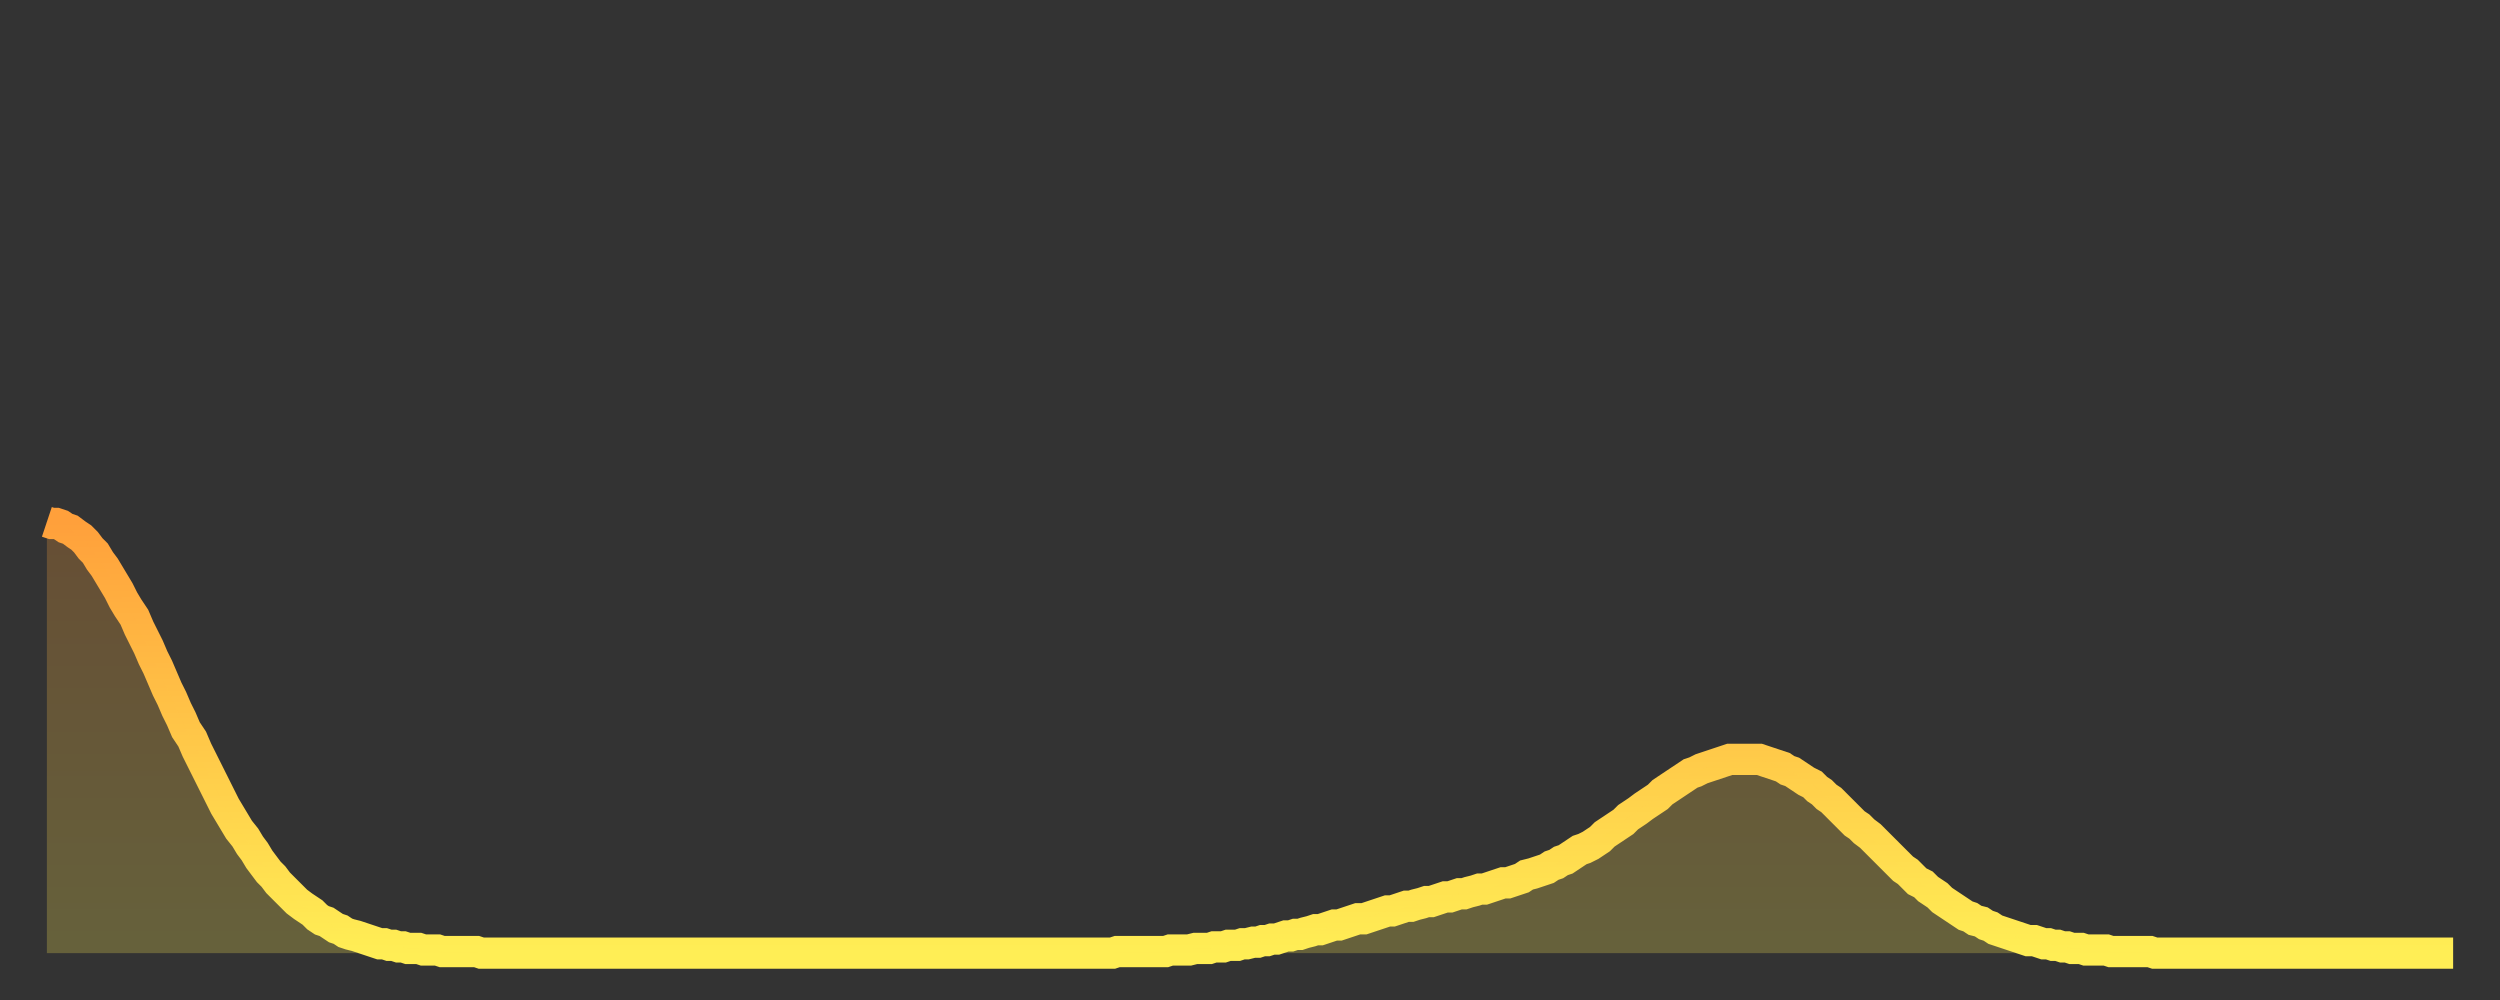 <?xml version="1.0" encoding="utf-8" ?>
<svg baseProfile="full" height="64" version="1.1" width="160" xmlns="http://www.w3.org/2000/svg" xmlns:ev="http://www.w3.org/2001/xml-events" xmlns:xlink="http://www.w3.org/1999/xlink"><rect width="100%" height="100%" fill="#333333" stroke="none"/><defs><linearGradient id="id1012374" x1="0" x2="0" y1="0" y2="1"><stop offset="0%" stop-color="#ffa03b" /><stop offset="50%" stop-color="#ffc748" /><stop offset="100%" stop-color="#ffee55" /></linearGradient></defs><g transform="translate(3,3)"><g><path d="M 0.0 30.4 0.3 30.5 0.6 30.5 0.9 30.6 1.2 30.8 1.5 30.9 1.9 31.2 2.2 31.4 2.5 31.7 2.8 32.1 3.1 32.4 3.4 32.9 3.7 33.3 4.0 33.8 4.3 34.3 4.6 34.8 4.9 35.4 5.2 35.9 5.6 36.5 5.9 37.2 6.2 37.8 6.5 38.4 6.8 39.1 7.1 39.7 7.4 40.4 7.7 41.1 8.0 41.7 8.3 42.4 8.6 43.0 8.9 43.7 9.3 44.3 9.6 45.0 9.9 45.6 10.2 46.2 10.5 46.8 10.8 47.4 11.1 48.0 11.4 48.6 11.7 49.1 12.0 49.6 12.3 50.1 12.7 50.6 13.0 51.1 13.3 51.5 13.6 52.0 13.9 52.4 14.2 52.8 14.5 53.1 14.8 53.5 15.1 53.8 15.4 54.1 15.7 54.4 16.0 54.7 16.4 55.0 16.7 55.2 17.0 55.4 17.3 55.7 17.6 55.9 17.9 56.0 18.2 56.2 18.5 56.4 18.8 56.5 19.1 56.7 19.4 56.8 19.8 56.9 20.1 57.0 20.4 57.1 20.7 57.2 21.0 57.3 21.3 57.4 21.6 57.4 21.9 57.5 22.2 57.5 22.5 57.6 22.8 57.6 23.1 57.7 23.5 57.7 23.8 57.7 24.1 57.8 24.4 57.8 24.7 57.8 25.0 57.8 25.3 57.9 25.6 57.9 25.9 57.9 26.2 57.9 26.5 57.9 26.8 57.9 27.2 57.9 27.5 57.9 27.8 58.0 28.1 58.0 28.4 58.0 28.7 58.0 29.0 58.0 29.3 58.0 29.6 58.0 29.9 58.0 30.2 58.0 30.6 58.0 30.9 58.0 31.2 58.0 31.5 58.0 31.8 58.0 32.1 58.0 32.4 58.0 32.7 58.0 33.0 58.0 33.3 58.0 33.6 58.0 33.9 58.0 34.3 58.0 34.6 58.0 34.9 58.0 35.2 58.0 35.5 58.0 35.8 58.0 36.1 58.0 36.4 58.0 36.7 58.0 37.0 58.0 37.3 58.0 37.7 58.0 38.0 58.0 38.3 58.0 38.6 58.0 38.9 58.0 39.2 58.0 39.5 58.0 39.8 58.0 40.1 58.0 40.4 58.0 40.7 58.0 41.0 58.0 41.4 58.0 41.7 58.0 42.0 58.0 42.3 58.0 42.6 58.0 42.9 58.0 43.2 58.0 43.5 58.0 43.8 58.0 44.1 58.0 44.4 58.0 44.7 58.0 45.1 58.0 45.4 58.0 45.7 58.0 46.0 58.0 46.3 58.0 46.6 58.0 46.9 58.0 47.2 58.0 47.5 58.0 47.8 58.0 48.1 58.0 48.5 58.0 48.8 58.0 49.1 58.0 49.4 58.0 49.7 58.0 50.0 58.0 50.3 58.0 50.6 58.0 50.9 58.0 51.2 58.0 51.5 58.0 51.8 58.0 52.2 58.0 52.5 58.0 52.8 58.0 53.1 58.0 53.4 58.0 53.7 58.0 54.0 58.0 54.3 58.0 54.6 58.0 54.9 58.0 55.2 58.0 55.6 58.0 55.9 58.0 56.2 58.0 56.5 58.0 56.8 58.0 57.1 58.0 57.4 58.0 57.7 58.0 58.0 58.0 58.3 58.0 58.6 58.0 58.9 58.0 59.3 58.0 59.6 58.0 59.9 58.0 60.2 58.0 60.5 58.0 60.8 58.0 61.1 58.0 61.4 58.0 61.7 58.0 62.0 58.0 62.3 58.0 62.6 58.0 63.0 58.0 63.3 58.0 63.6 58.0 63.9 58.0 64.2 58.0 64.5 58.0 64.8 58.0 65.1 58.0 65.4 58.0 65.7 58.0 66.0 58.0 66.4 58.0 66.7 58.0 67.0 58.0 67.3 58.0 67.6 58.0 67.9 58.0 68.2 58.0 68.5 57.9 68.8 57.9 69.1 57.9 69.4 57.9 69.7 57.9 70.1 57.9 70.4 57.9 70.7 57.9 71.0 57.9 71.3 57.9 71.6 57.9 71.9 57.8 72.2 57.8 72.5 57.8 72.8 57.8 73.1 57.8 73.5 57.7 73.8 57.7 74.1 57.7 74.4 57.7 74.7 57.6 75.0 57.6 75.3 57.6 75.6 57.5 75.9 57.5 76.2 57.5 76.5 57.4 76.8 57.4 77.2 57.3 77.5 57.3 77.8 57.2 78.1 57.2 78.4 57.1 78.7 57.1 79.0 57.0 79.3 56.9 79.6 56.9 79.9 56.8 80.2 56.8 80.5 56.7 80.9 56.6 81.2 56.5 81.5 56.5 81.8 56.4 82.1 56.3 82.4 56.2 82.7 56.2 83.0 56.1 83.3 56.0 83.6 55.9 83.9 55.8 84.3 55.8 84.6 55.7 84.9 55.6 85.2 55.5 85.5 55.4 85.8 55.3 86.1 55.3 86.4 55.2 86.7 55.1 87.0 55.0 87.3 55.0 87.6 54.9 88.0 54.8 88.3 54.7 88.6 54.7 88.9 54.6 89.2 54.5 89.5 54.4 89.8 54.4 90.1 54.3 90.4 54.2 90.7 54.2 91.0 54.1 91.4 54.0 91.7 53.9 92.0 53.9 92.3 53.8 92.6 53.7 92.9 53.6 93.2 53.5 93.5 53.5 93.8 53.4 94.1 53.3 94.4 53.2 94.7 53.0 95.1 52.9 95.4 52.8 95.7 52.7 96.0 52.6 96.3 52.4 96.6 52.3 96.9 52.1 97.2 52.0 97.5 51.8 97.8 51.6 98.1 51.4 98.4 51.3 98.8 51.1 99.1 50.9 99.4 50.7 99.7 50.4 100.0 50.2 100.3 50.0 100.6 49.8 100.9 49.6 101.2 49.3 101.5 49.1 101.8 48.9 102.2 48.6 102.5 48.4 102.8 48.2 103.1 48.0 103.4 47.7 103.7 47.5 104.0 47.3 104.3 47.1 104.6 46.9 104.9 46.7 105.2 46.5 105.5 46.4 105.9 46.2 106.2 46.1 106.5 46.0 106.8 45.9 107.1 45.8 107.4 45.7 107.7 45.6 108.0 45.6 108.3 45.6 108.6 45.6 108.9 45.6 109.3 45.6 109.6 45.6 109.9 45.7 110.2 45.8 110.5 45.9 110.8 46.0 111.1 46.1 111.4 46.3 111.7 46.4 112.0 46.6 112.3 46.8 112.6 47.0 113.0 47.2 113.3 47.5 113.6 47.7 113.9 48.0 114.2 48.2 114.5 48.5 114.8 48.8 115.1 49.1 115.4 49.4 115.7 49.7 116.0 49.9 116.3 50.2 116.7 50.5 117.0 50.8 117.3 51.1 117.6 51.4 117.9 51.7 118.2 52.0 118.5 52.3 118.8 52.6 119.1 52.8 119.4 53.1 119.7 53.4 120.1 53.6 120.4 53.9 120.7 54.1 121.0 54.3 121.3 54.6 121.6 54.8 121.9 55.0 122.2 55.2 122.5 55.4 122.8 55.6 123.1 55.7 123.4 55.9 123.8 56.0 124.1 56.2 124.4 56.3 124.7 56.5 125.0 56.6 125.3 56.7 125.6 56.8 125.9 56.9 126.2 57.0 126.5 57.1 126.8 57.2 127.2 57.2 127.5 57.3 127.8 57.4 128.1 57.4 128.4 57.5 128.7 57.5 129.0 57.6 129.3 57.6 129.6 57.7 129.9 57.7 130.2 57.7 130.5 57.8 130.9 57.8 131.2 57.8 131.5 57.8 131.8 57.8 132.1 57.9 132.4 57.9 132.7 57.9 133.0 57.9 133.3 57.9 133.6 57.9 133.9 57.9 134.2 57.9 134.6 57.9 134.9 58.0 135.2 58.0 135.5 58.0 135.8 58.0 136.1 58.0 136.4 58.0 136.7 58.0 137.0 58.0 137.3 58.0 137.6 58.0 138.0 58.0 138.3 58.0 138.6 58.0 138.9 58.0 139.2 58.0 139.5 58.0 139.8 58.0 140.1 58.0 140.4 58.0 140.7 58.0 141.0 58.0 141.3 58.0 141.7 58.0 142.0 58.0 142.3 58.0 142.6 58.0 142.9 58.0 143.2 58.0 143.5 58.0 143.8 58.0 144.1 58.0 144.4 58.0 144.7 58.0 145.1 58.0 145.4 58.0 145.7 58.0 146.0 58.0 146.3 58.0 146.6 58.0 146.9 58.0 147.2 58.0 147.5 58.0 147.8 58.0 148.1 58.0 148.4 58.0 148.8 58.0 149.1 58.0 149.4 58.0 149.7 58.0 150.0 58.0 150.3 58.0 150.6 58.0 150.9 58.0 151.2 58.0 151.5 58.0 151.8 58.0 152.1 58.0 152.5 58.0 152.8 58.0 153.1 58.0 153.4 58.0 153.7 58.0 154.0 58.0" fill="none" id="graph-curve" opacity="1" stroke="url(#id1012374)" stroke-width="2" /><path d="M 0 58 L 0.0 30.4 0.3 30.5 0.6 30.5 0.9 30.6 1.2 30.8 1.5 30.9 1.9 31.2 2.2 31.4 2.5 31.7 2.8 32.1 3.1 32.4 3.4 32.9 3.7 33.3 4.0 33.8 4.3 34.3 4.6 34.8 4.9 35.4 5.2 35.9 5.6 36.5 5.9 37.2 6.2 37.8 6.5 38.4 6.8 39.1 7.1 39.7 7.4 40.4 7.7 41.1 8.0 41.7 8.3 42.4 8.6 43.0 8.9 43.7 9.3 44.3 9.6 45.0 9.9 45.6 10.2 46.2 10.5 46.8 10.8 47.4 11.1 48.0 11.4 48.6 11.7 49.1 12.0 49.6 12.3 50.1 12.7 50.6 13.0 51.1 13.3 51.5 13.6 52.0 13.9 52.4 14.2 52.8 14.5 53.1 14.8 53.5 15.1 53.8 15.4 54.1 15.7 54.4 16.0 54.7 16.4 55.0 16.7 55.2 17.0 55.4 17.3 55.7 17.6 55.9 17.9 56.0 18.2 56.2 18.5 56.4 18.8 56.5 19.1 56.7 19.4 56.8 19.8 56.9 20.1 57.0 20.4 57.1 20.7 57.2 21.0 57.3 21.3 57.4 21.6 57.4 21.9 57.5 22.2 57.5 22.5 57.6 22.8 57.6 23.1 57.7 23.5 57.7 23.8 57.7 24.1 57.8 24.4 57.8 24.7 57.8 25.0 57.8 25.3 57.9 25.6 57.9 25.9 57.9 26.2 57.9 26.5 57.9 26.8 57.9 27.2 57.9 27.5 57.9 27.8 58.0 28.1 58.0 28.4 58.0 28.7 58.0 29.0 58.0 29.3 58.0 29.6 58.0 29.9 58.0 30.2 58.0 30.6 58.0 30.9 58.0 31.2 58.0 31.5 58.0 31.8 58.0 32.1 58.0 32.4 58.0 32.7 58.0 33.0 58.0 33.3 58.0 33.6 58.0 33.9 58.0 34.3 58.0 34.6 58.0 34.9 58.0 35.2 58.0 35.5 58.0 35.8 58.0 36.1 58.0 36.4 58.0 36.7 58.0 37.0 58.0 37.3 58.0 37.7 58.0 38.0 58.0 38.3 58.0 38.6 58.0 38.9 58.0 39.2 58.0 39.5 58.0 39.8 58.0 40.1 58.0 40.4 58.0 40.7 58.0 41.0 58.0 41.4 58.0 41.7 58.0 42.0 58.0 42.3 58.0 42.6 58.0 42.9 58.0 43.2 58.0 43.5 58.0 43.8 58.0 44.1 58.0 44.4 58.0 44.7 58.0 45.1 58.0 45.4 58.0 45.7 58.0 46.0 58.0 46.3 58.0 46.6 58.0 46.9 58.0 47.2 58.0 47.5 58.0 47.8 58.0 48.1 58.0 48.5 58.0 48.8 58.0 49.1 58.0 49.4 58.0 49.7 58.0 50.0 58.0 50.3 58.0 50.6 58.0 50.9 58.0 51.2 58.0 51.5 58.0 51.8 58.0 52.2 58.0 52.5 58.0 52.8 58.0 53.1 58.0 53.4 58.0 53.7 58.0 54.0 58.0 54.3 58.0 54.6 58.0 54.9 58.0 55.2 58.0 55.6 58.0 55.9 58.0 56.2 58.0 56.5 58.0 56.8 58.0 57.1 58.0 57.4 58.0 57.7 58.0 58.0 58.0 58.3 58.0 58.6 58.0 58.9 58.0 59.3 58.0 59.6 58.0 59.9 58.0 60.2 58.0 60.5 58.0 60.8 58.0 61.1 58.0 61.4 58.0 61.7 58.0 62.0 58.0 62.3 58.0 62.6 58.0 63.0 58.0 63.3 58.0 63.6 58.0 63.9 58.0 64.2 58.0 64.5 58.0 64.8 58.0 65.1 58.0 65.4 58.0 65.7 58.0 66.0 58.0 66.4 58.0 66.7 58.0 67.0 58.0 67.3 58.0 67.6 58.0 67.9 58.0 68.2 58.0 68.5 57.9 68.8 57.9 69.1 57.9 69.4 57.9 69.7 57.9 70.1 57.9 70.4 57.9 70.7 57.9 71.0 57.9 71.3 57.9 71.6 57.9 71.9 57.8 72.2 57.8 72.5 57.8 72.8 57.8 73.1 57.8 73.5 57.7 73.8 57.7 74.1 57.7 74.4 57.7 74.7 57.6 75.0 57.6 75.3 57.6 75.6 57.5 75.9 57.5 76.2 57.5 76.5 57.4 76.8 57.4 77.2 57.3 77.5 57.3 77.8 57.2 78.1 57.2 78.4 57.1 78.7 57.1 79.0 57.0 79.3 56.9 79.6 56.9 79.9 56.8 80.2 56.8 80.5 56.7 80.9 56.6 81.2 56.5 81.5 56.5 81.8 56.4 82.1 56.3 82.4 56.2 82.7 56.2 83.0 56.1 83.3 56.0 83.6 55.9 83.9 55.8 84.3 55.8 84.6 55.7 84.9 55.6 85.2 55.5 85.5 55.4 85.8 55.3 86.1 55.3 86.4 55.2 86.7 55.1 87.0 55.0 87.3 55.0 87.6 54.9 88.0 54.8 88.3 54.7 88.6 54.7 88.9 54.6 89.2 54.5 89.5 54.4 89.8 54.4 90.1 54.3 90.4 54.2 90.7 54.2 91.0 54.1 91.4 54.0 91.7 53.9 92.0 53.9 92.3 53.8 92.6 53.7 92.9 53.6 93.2 53.5 93.5 53.5 93.8 53.4 94.1 53.3 94.4 53.2 94.7 53.0 95.1 52.9 95.4 52.8 95.7 52.7 96.0 52.6 96.3 52.4 96.6 52.3 96.9 52.1 97.2 52.0 97.5 51.8 97.8 51.6 98.1 51.4 98.4 51.3 98.8 51.1 99.1 50.9 99.4 50.7 99.7 50.4 100.0 50.2 100.3 50.0 100.6 49.8 100.9 49.6 101.2 49.3 101.5 49.1 101.8 48.9 102.2 48.6 102.5 48.4 102.8 48.2 103.1 48.0 103.4 47.7 103.7 47.5 104.0 47.3 104.3 47.1 104.6 46.9 104.9 46.7 105.2 46.5 105.5 46.4 105.9 46.2 106.2 46.1 106.5 46.0 106.8 45.9 107.1 45.8 107.4 45.7 107.7 45.6 108.0 45.6 108.3 45.6 108.6 45.6 108.9 45.6 109.3 45.6 109.6 45.6 109.9 45.7 110.2 45.8 110.5 45.9 110.8 46.0 111.1 46.1 111.4 46.3 111.7 46.4 112.0 46.6 112.3 46.8 112.6 47.0 113.0 47.2 113.3 47.5 113.6 47.7 113.9 48.0 114.2 48.2 114.5 48.5 114.8 48.8 115.1 49.1 115.4 49.4 115.7 49.7 116.0 49.9 116.3 50.2 116.7 50.5 117.0 50.8 117.3 51.1 117.6 51.4 117.9 51.7 118.2 52.0 118.5 52.3 118.8 52.6 119.1 52.8 119.4 53.1 119.7 53.4 120.1 53.6 120.4 53.9 120.7 54.1 121.0 54.3 121.3 54.6 121.6 54.8 121.9 55.0 122.2 55.2 122.5 55.4 122.8 55.6 123.1 55.7 123.4 55.9 123.8 56.0 124.1 56.2 124.4 56.3 124.7 56.5 125.0 56.6 125.3 56.7 125.6 56.8 125.9 56.9 126.2 57.0 126.5 57.1 126.8 57.2 127.2 57.2 127.5 57.3 127.8 57.4 128.1 57.4 128.4 57.5 128.7 57.5 129.0 57.6 129.3 57.6 129.6 57.7 129.9 57.7 130.2 57.7 130.5 57.8 130.9 57.8 131.2 57.8 131.5 57.8 131.8 57.8 132.1 57.9 132.4 57.9 132.7 57.9 133.0 57.9 133.3 57.9 133.6 57.9 133.9 57.9 134.2 57.9 134.6 57.9 134.9 58.0 135.2 58.0 135.5 58.0 135.8 58.0 136.1 58.0 136.4 58.0 136.7 58.0 137.0 58.0 137.3 58.0 137.6 58.0 138.0 58.0 138.3 58.0 138.6 58.0 138.9 58.0 139.2 58.0 139.5 58.0 139.8 58.0 140.1 58.0 140.4 58.0 140.7 58.0 141.0 58.0 141.3 58.0 141.7 58.0 142.0 58.0 142.3 58.0 142.6 58.0 142.9 58.0 143.2 58.0 143.5 58.0 143.8 58.0 144.1 58.0 144.4 58.0 144.7 58.0 145.1 58.0 145.4 58.0 145.7 58.0 146.0 58.0 146.3 58.0 146.6 58.0 146.9 58.0 147.2 58.0 147.5 58.0 147.8 58.0 148.1 58.0 148.4 58.0 148.8 58.0 149.1 58.0 149.4 58.0 149.7 58.0 150.0 58.0 150.3 58.0 150.6 58.0 150.9 58.0 151.2 58.0 151.5 58.0 151.8 58.0 152.1 58.0 152.5 58.0 152.8 58.0 153.1 58.0 153.4 58.0 153.7 58.0 154.0 58.0 154 58" fill="url(#id1012374)" fill-opacity=".25" id="graph-shadow" /></g></g></svg>
